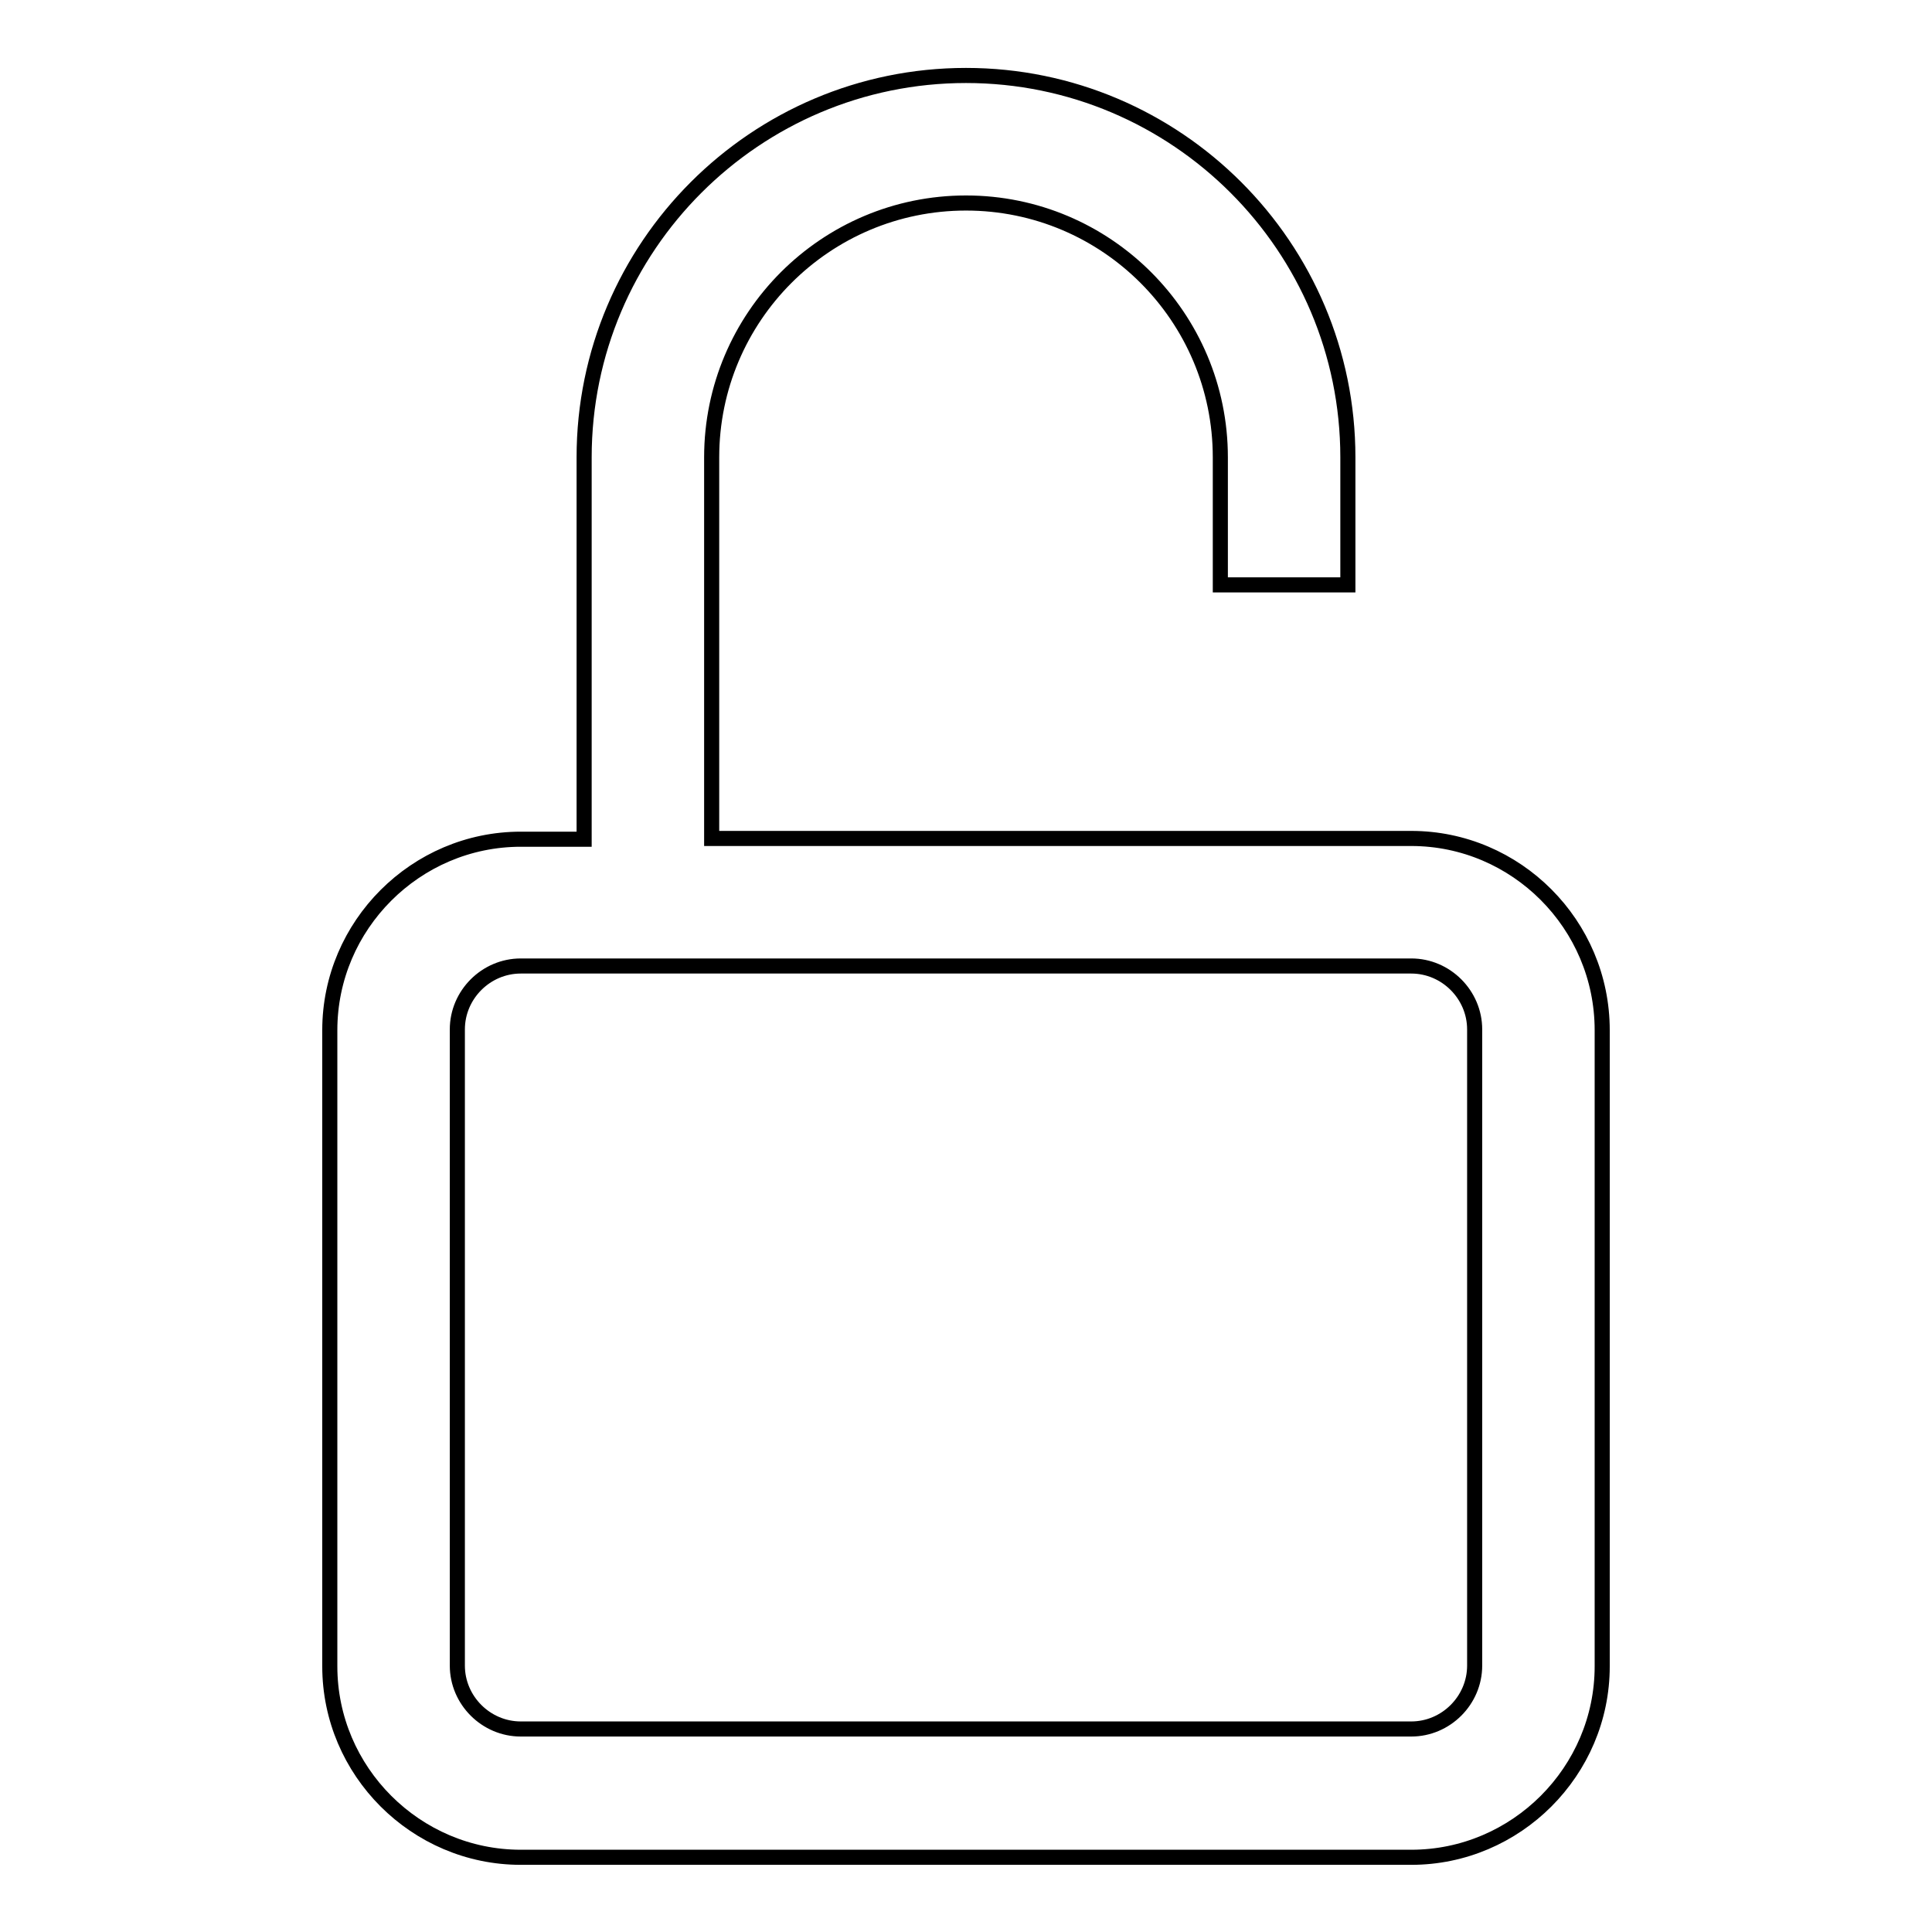 <?xml version="1.0" encoding="utf-8"?>
<!-- Svg Vector Icons : http://www.onlinewebfonts.com/icon -->
<!DOCTYPE svg PUBLIC "-//W3C//DTD SVG 1.1//EN" "http://www.w3.org/Graphics/SVG/1.1/DTD/svg11.dtd">
<svg version="1.1" xmlns="http://www.w3.org/2000/svg" xmlns:xlink="http://www.w3.org/1999/xlink" x="0px" y="0px" viewBox="0 0 256 256" enable-background="new 0 0 256 256" xml:space="preserve">
<g> <path stroke-width="2" fill-opacity="0" stroke="#000000"  d="M187,111.1H94.3V60.6c0-18.6,15.1-33.7,33.7-33.7c18.6,0,33.7,15.1,33.7,33.7v16.9h16.9V60.6 c0-27.9-22.7-50.6-50.6-50.6c-27.9,0-50.6,22.7-50.6,50.6v50.6H69c-13.9,0-25.3,11.4-25.3,25.3v84.3c0,13.9,11.4,25.3,25.3,25.3 h118c13.9,0,25.3-11.4,25.3-25.3v-84.3C212.3,122.5,200.9,111.1,187,111.1z M195.4,220.7c0,4.6-3.8,8.4-8.4,8.4H69 c-4.6,0-8.4-3.8-8.4-8.4v-84.3c0-4.6,3.8-8.4,8.4-8.4h118c4.6,0,8.4,3.8,8.4,8.4V220.7z"/></g>
</svg>